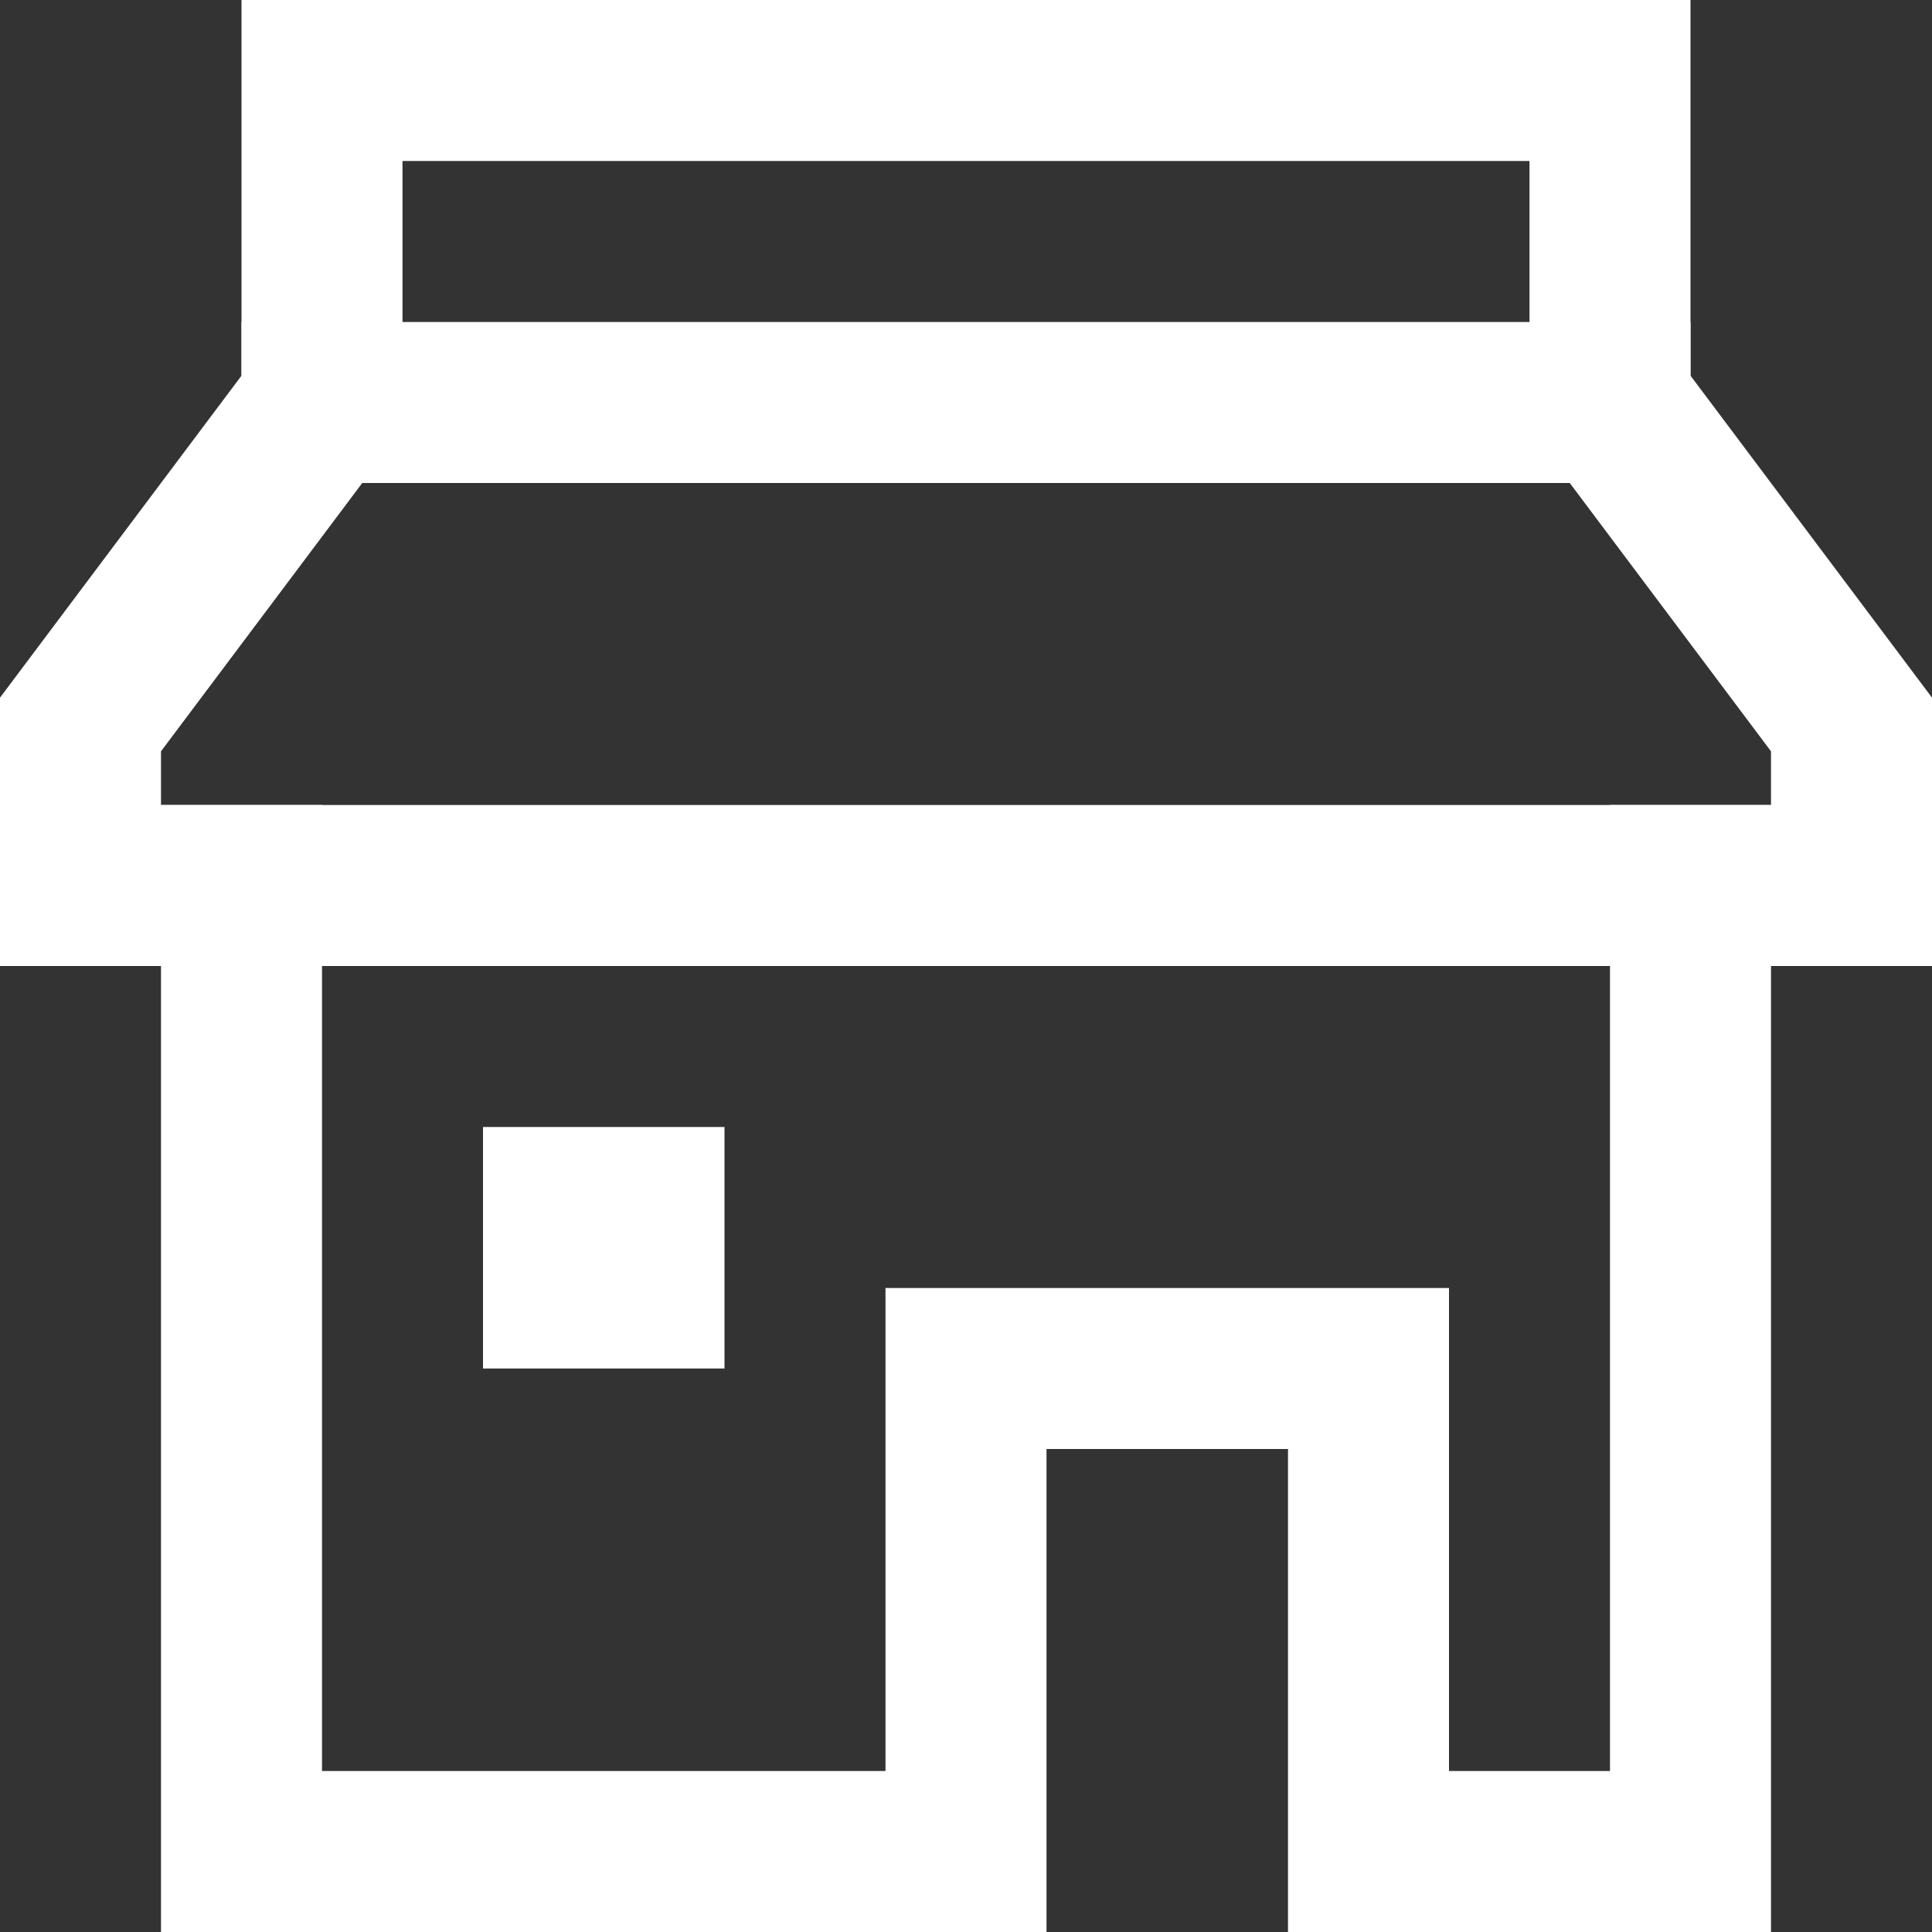 <svg xmlns="http://www.w3.org/2000/svg" viewBox="0 0 24 24" width="24" height="24"><rect x="0" y="0" width="24" height="24" fill="#333333" stroke="none"/><title>bright store</title><g class="nc-icon-wrapper" stroke-linecap="square" stroke-linejoin="miter" stroke-width="2" fill="#ffffff" stroke="#ffffff"><line data-color="color-2" fill="none" stroke-miterlimit="10" x1="20" y1="5" x2="4" y2="5"/> <polyline fill="none" stroke="#ffffff" stroke-miterlimit="10" points="3,11 3,23 12,23 12,17 17,17 17,23 21,23 21,11 "/> <polygon fill="none" stroke="#ffffff" stroke-miterlimit="10" points="20,5 23,9 23,11 1,11 1,9 4,5 4,1 20,1 "/> <rect data-color="color-2" data-stroke="none" x="6" y="14" width="3" height="3" stroke-linejoin="miter" stroke-linecap="square" stroke="none"/></g></svg>